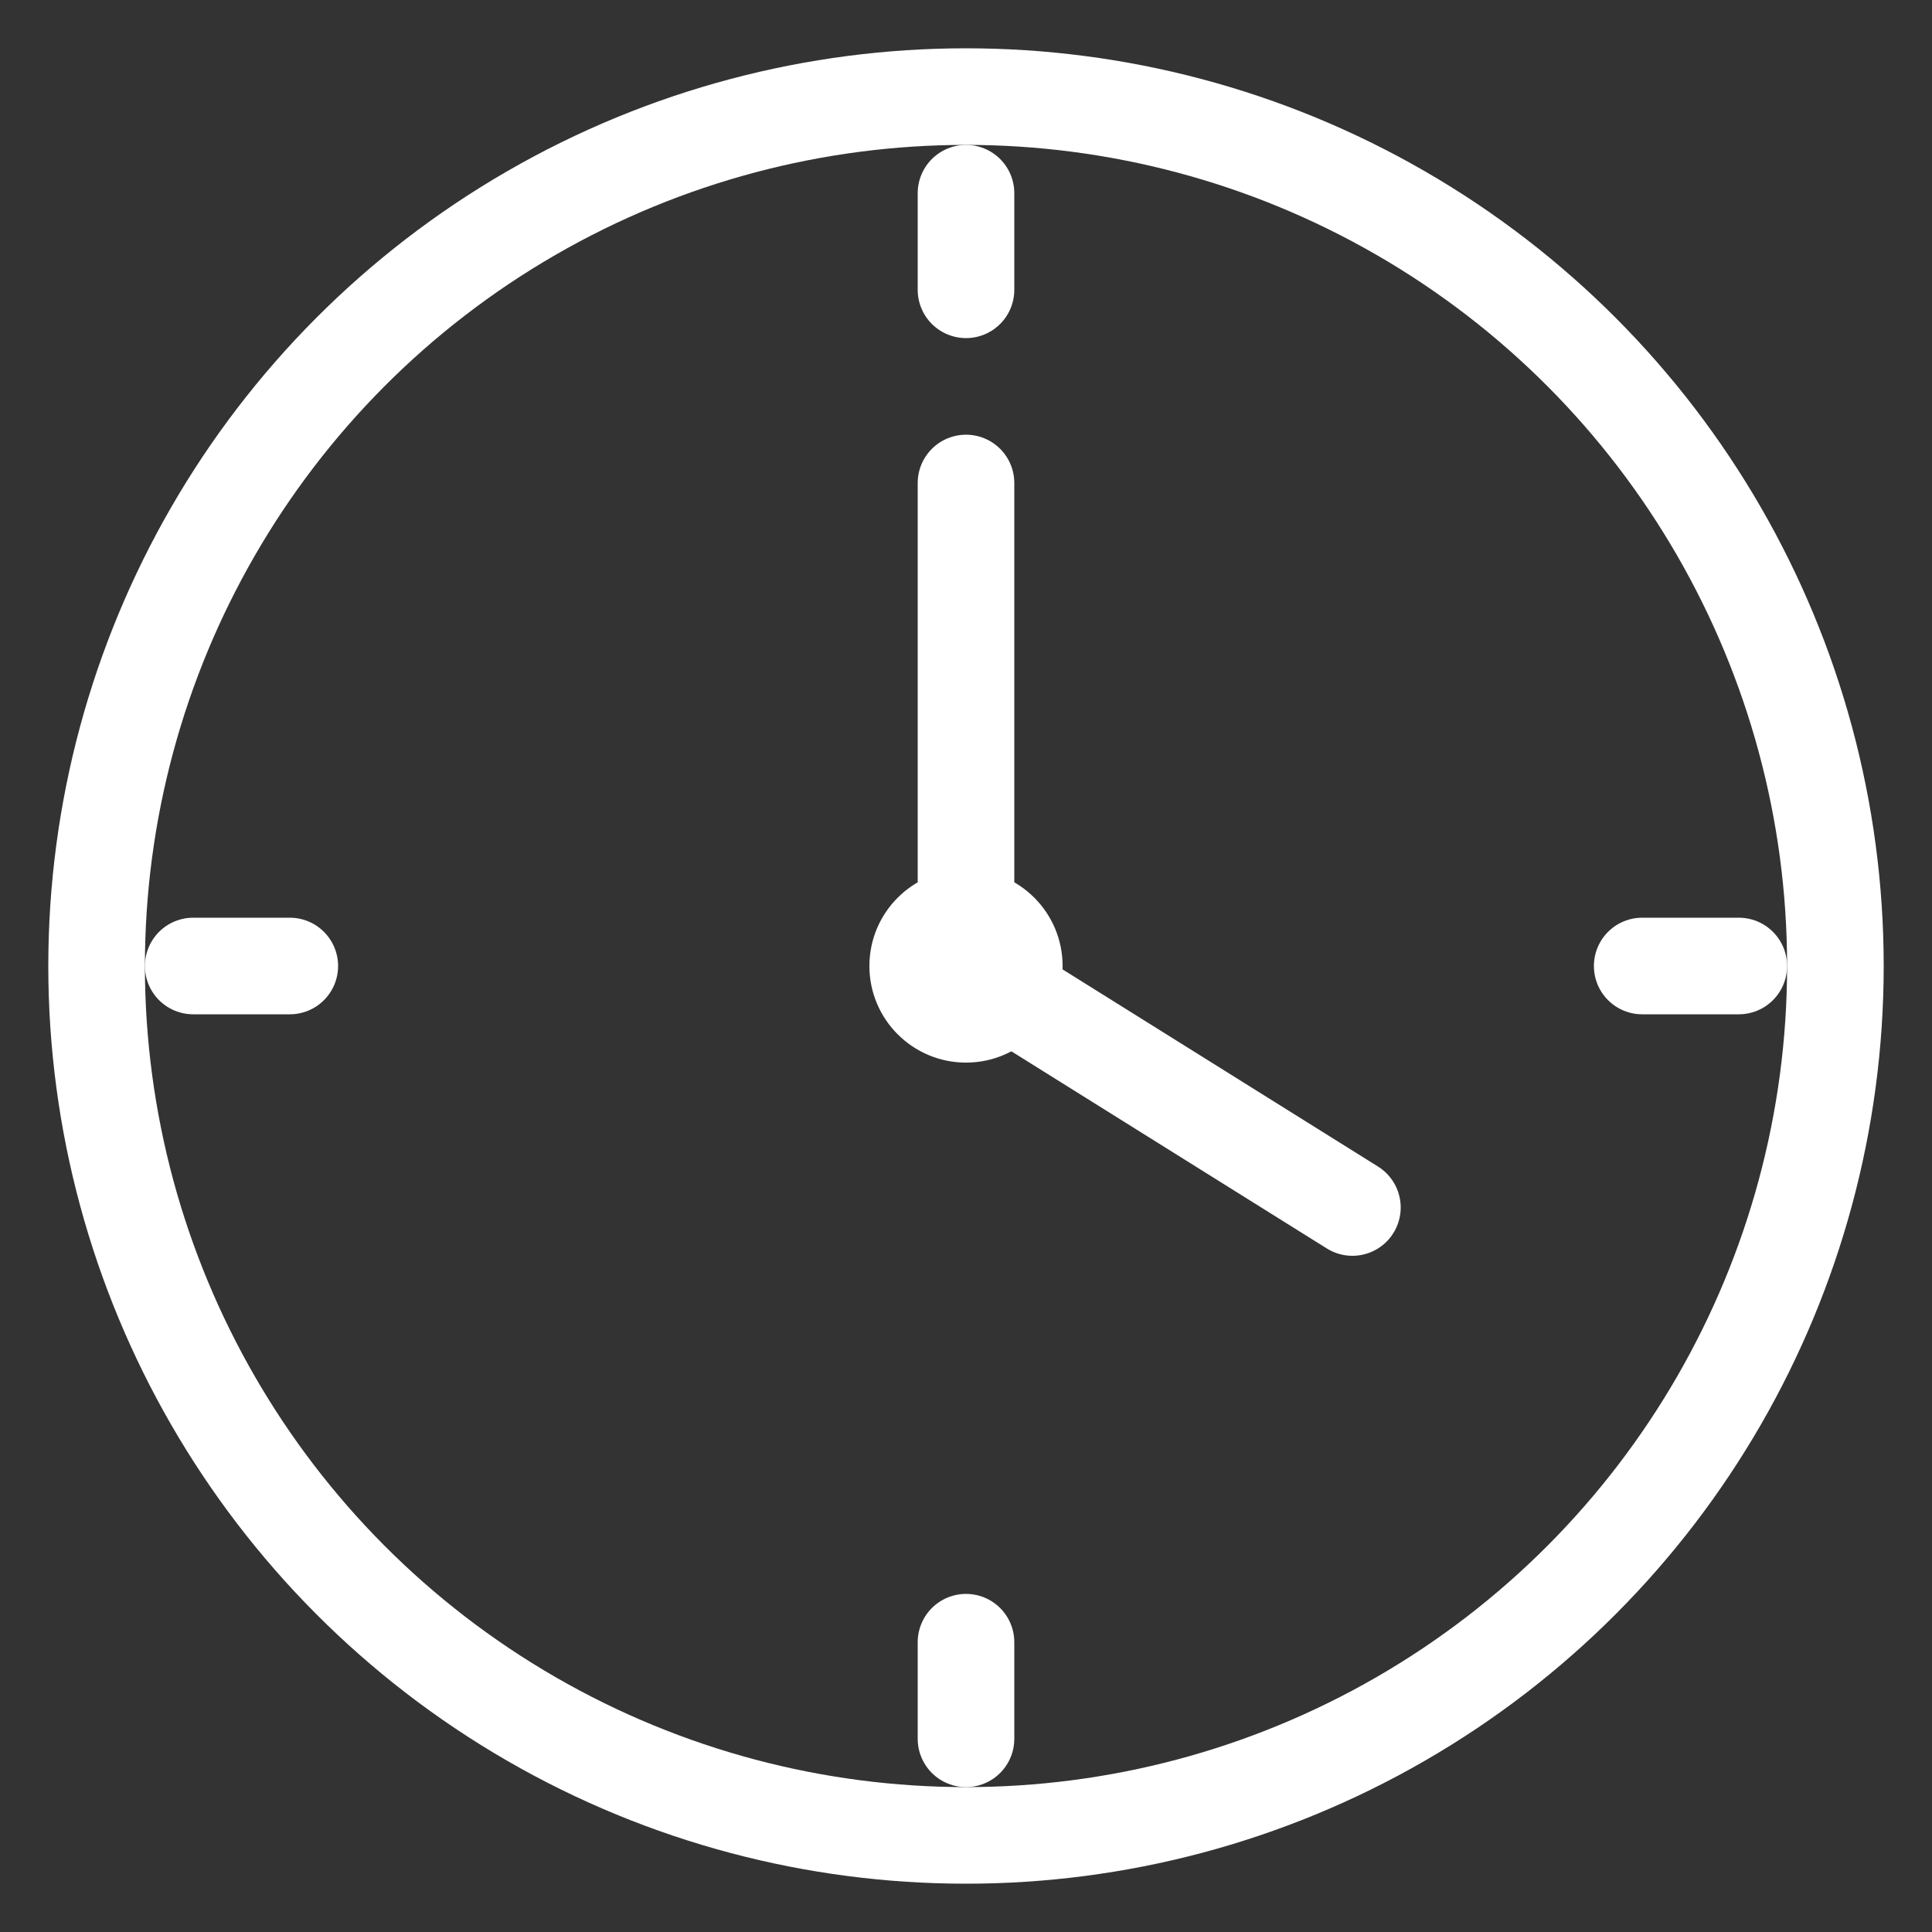 <svg width="40" height="40" viewBox="0 0 40 40" fill="none" xmlns="http://www.w3.org/2000/svg">
  <rect x="0" y="0" width="40" height="40" fill="#333333" stroke="none"/>
  <!-- Reloj como símbolo de experiencia -->
  <circle cx="20" cy="20" r="18" stroke="white" stroke-width="2" fill="none"/>
  <circle cx="20" cy="20" r="2" fill="white"/>
  <line x1="20" y1="20" x2="20" y2="10" stroke="white" stroke-width="2" stroke-linecap="round"/>
  <line x1="20" y1="20" x2="28" y2="25" stroke="white" stroke-width="2" stroke-linecap="round"/>
  <!-- Marcas del reloj -->
  <line x1="20" y1="4" x2="20" y2="6" stroke="white" stroke-width="2" stroke-linecap="round"/>
  <line x1="20" y1="34" x2="20" y2="36" stroke="white" stroke-width="2" stroke-linecap="round"/>
  <line x1="4" y1="20" x2="6" y2="20" stroke="white" stroke-width="2" stroke-linecap="round"/>
  <line x1="34" y1="20" x2="36" y2="20" stroke="white" stroke-width="2" stroke-linecap="round"/>
</svg> 